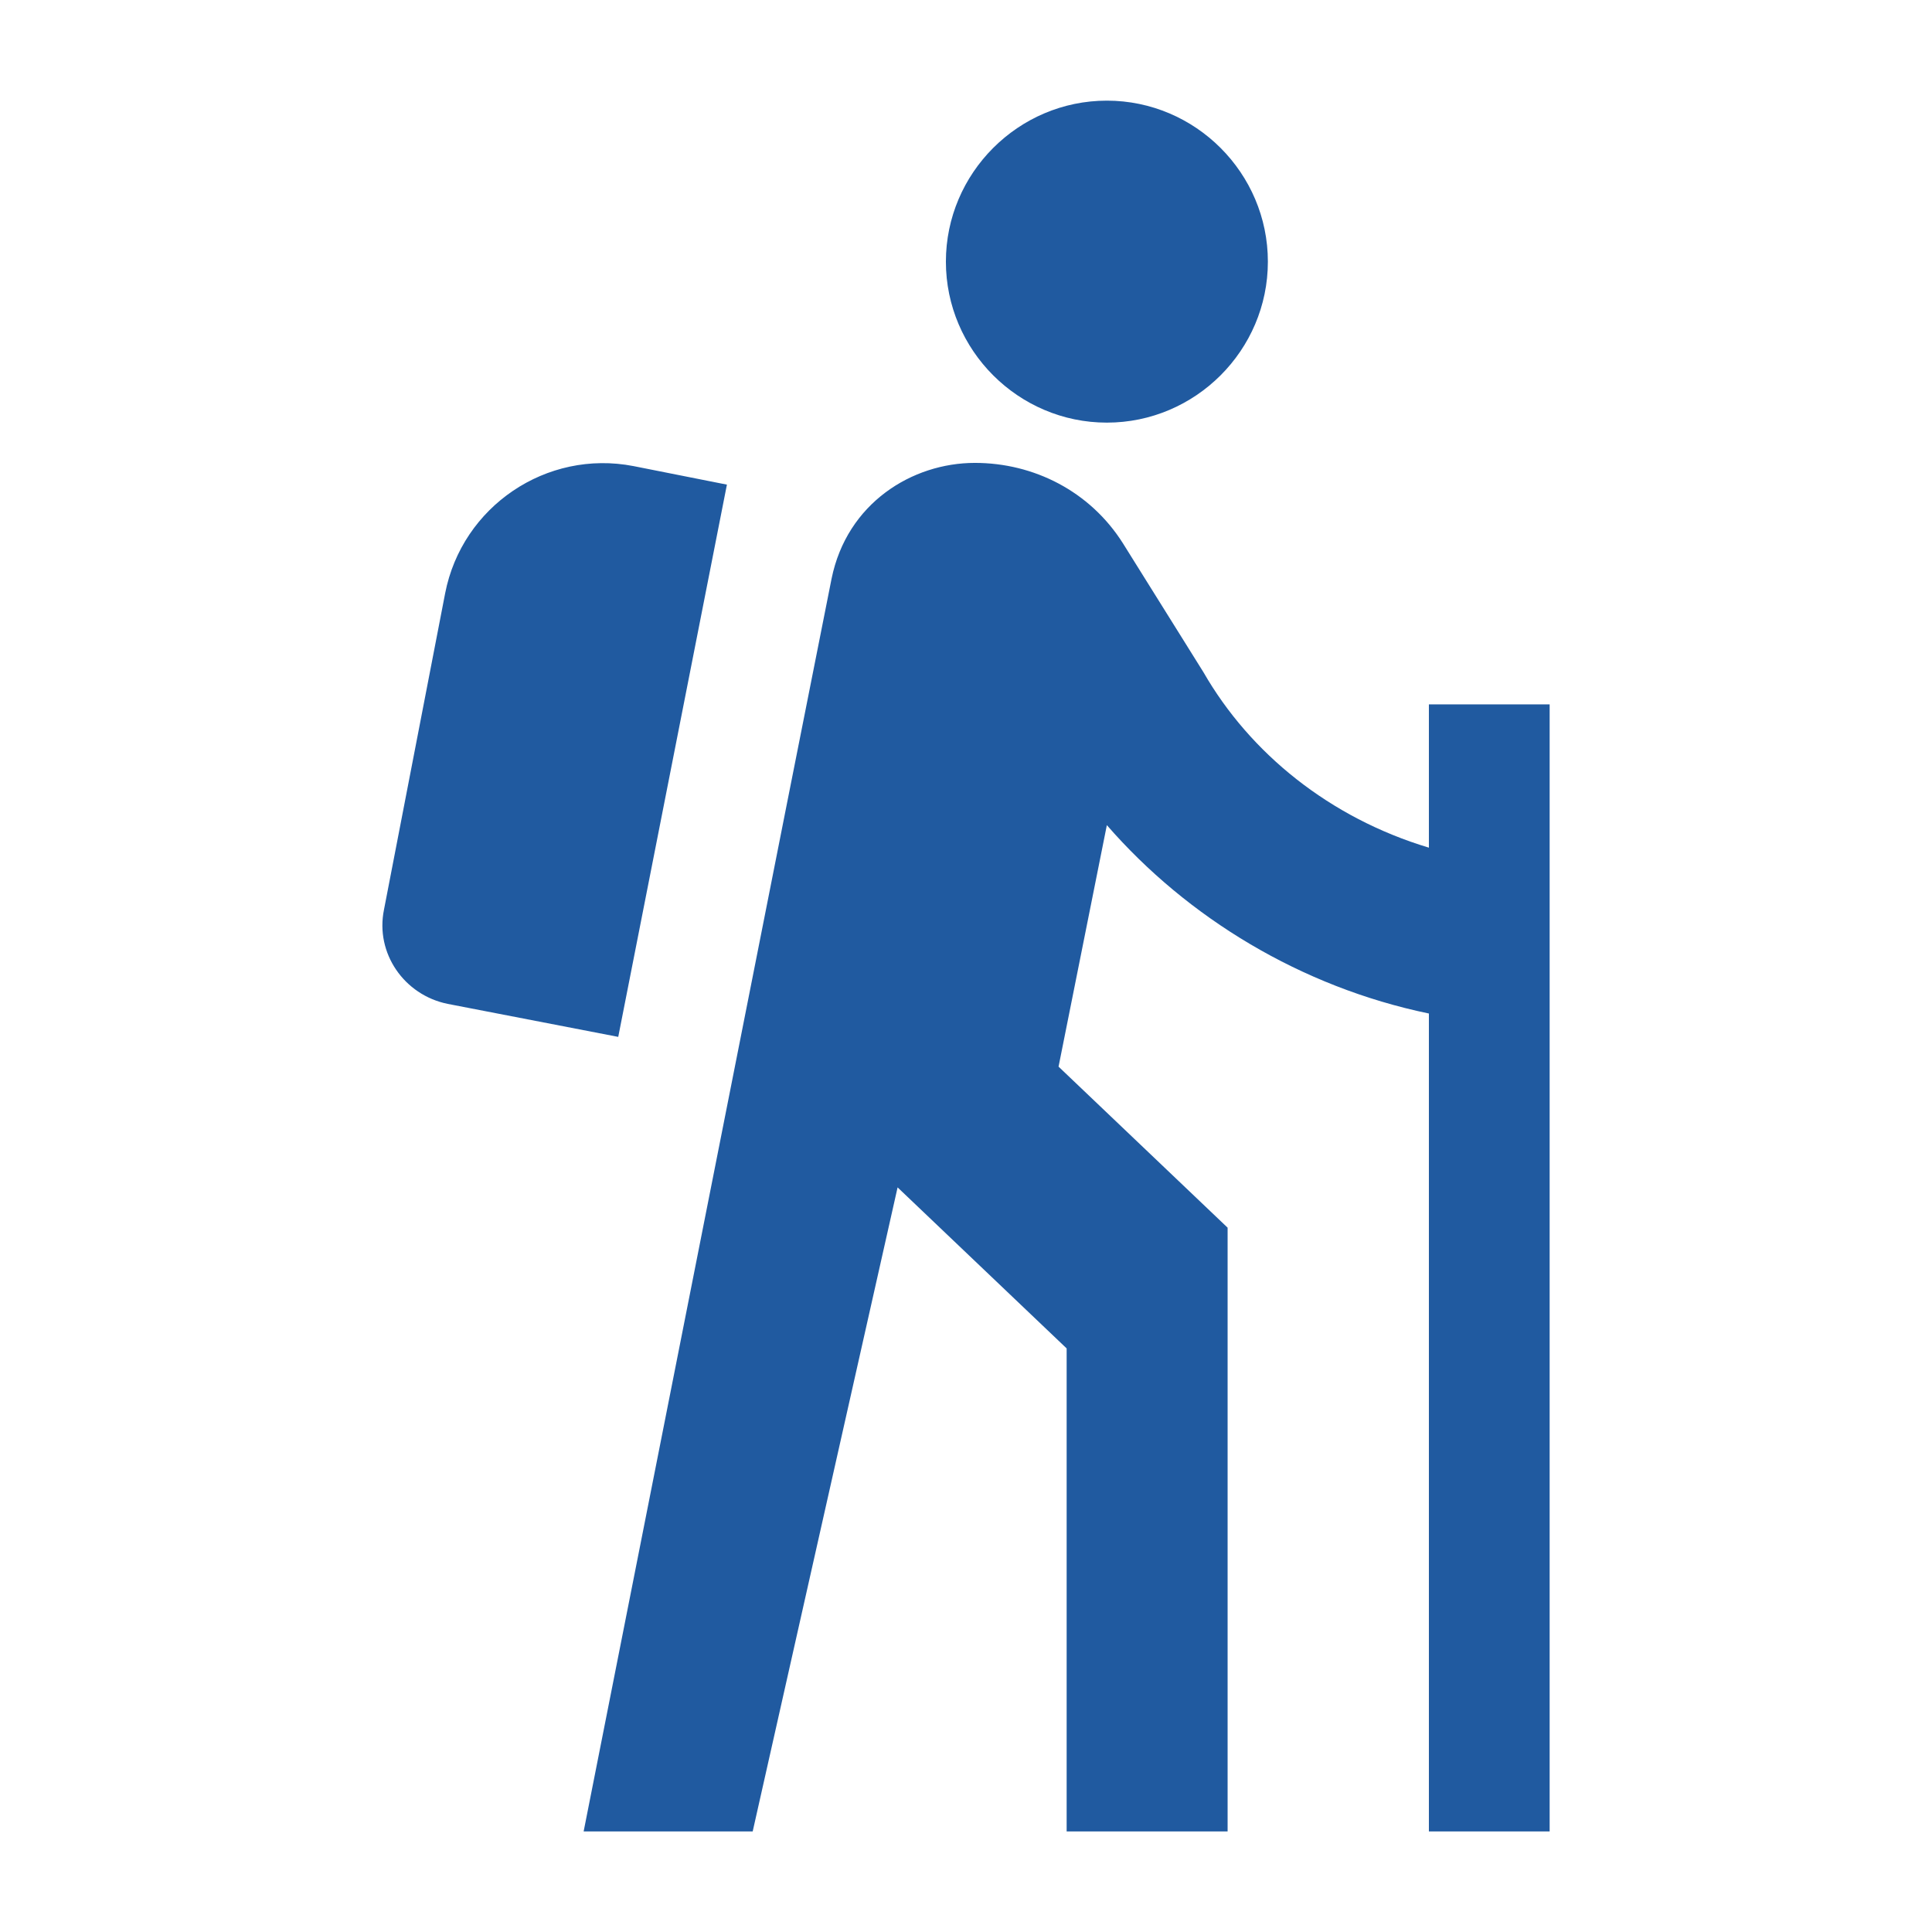 <svg width="32" height="32" viewBox="0 0 32 32" fill="none" xmlns="http://www.w3.org/2000/svg">
<path d="M18.333 7C19.8 7 21 5.8 21 4.334C21 2.867 19.8 1.667 18.333 1.667C16.867 1.667 15.667 2.867 15.667 4.334C15.667 5.8 16.867 7 18.333 7ZM23.667 14.04C22.027 13.547 20.707 12.48 19.933 11.134L18.6 9C18.053 8.134 17.12 7.667 16.147 7.667C15.107 7.667 14.027 8.334 13.773 9.587C13.52 10.84 9.667 30.334 9.667 30.334H12.467L14.867 19.667L17.667 22.334V30.334H20.333V20.334L17.533 17.667L18.333 13.667C19.667 15.2 21.547 16.347 23.667 16.787V30.334H25.667V11.667H23.667V14.04ZM10.24 17.174L7.413 16.627C6.693 16.48 6.213 15.787 6.36 15.067L7.373 9.827C7.653 8.387 9.053 7.44 10.493 7.72L12.04 8.027L10.24 17.174Z" fill="#205AA0"/>
</svg>
